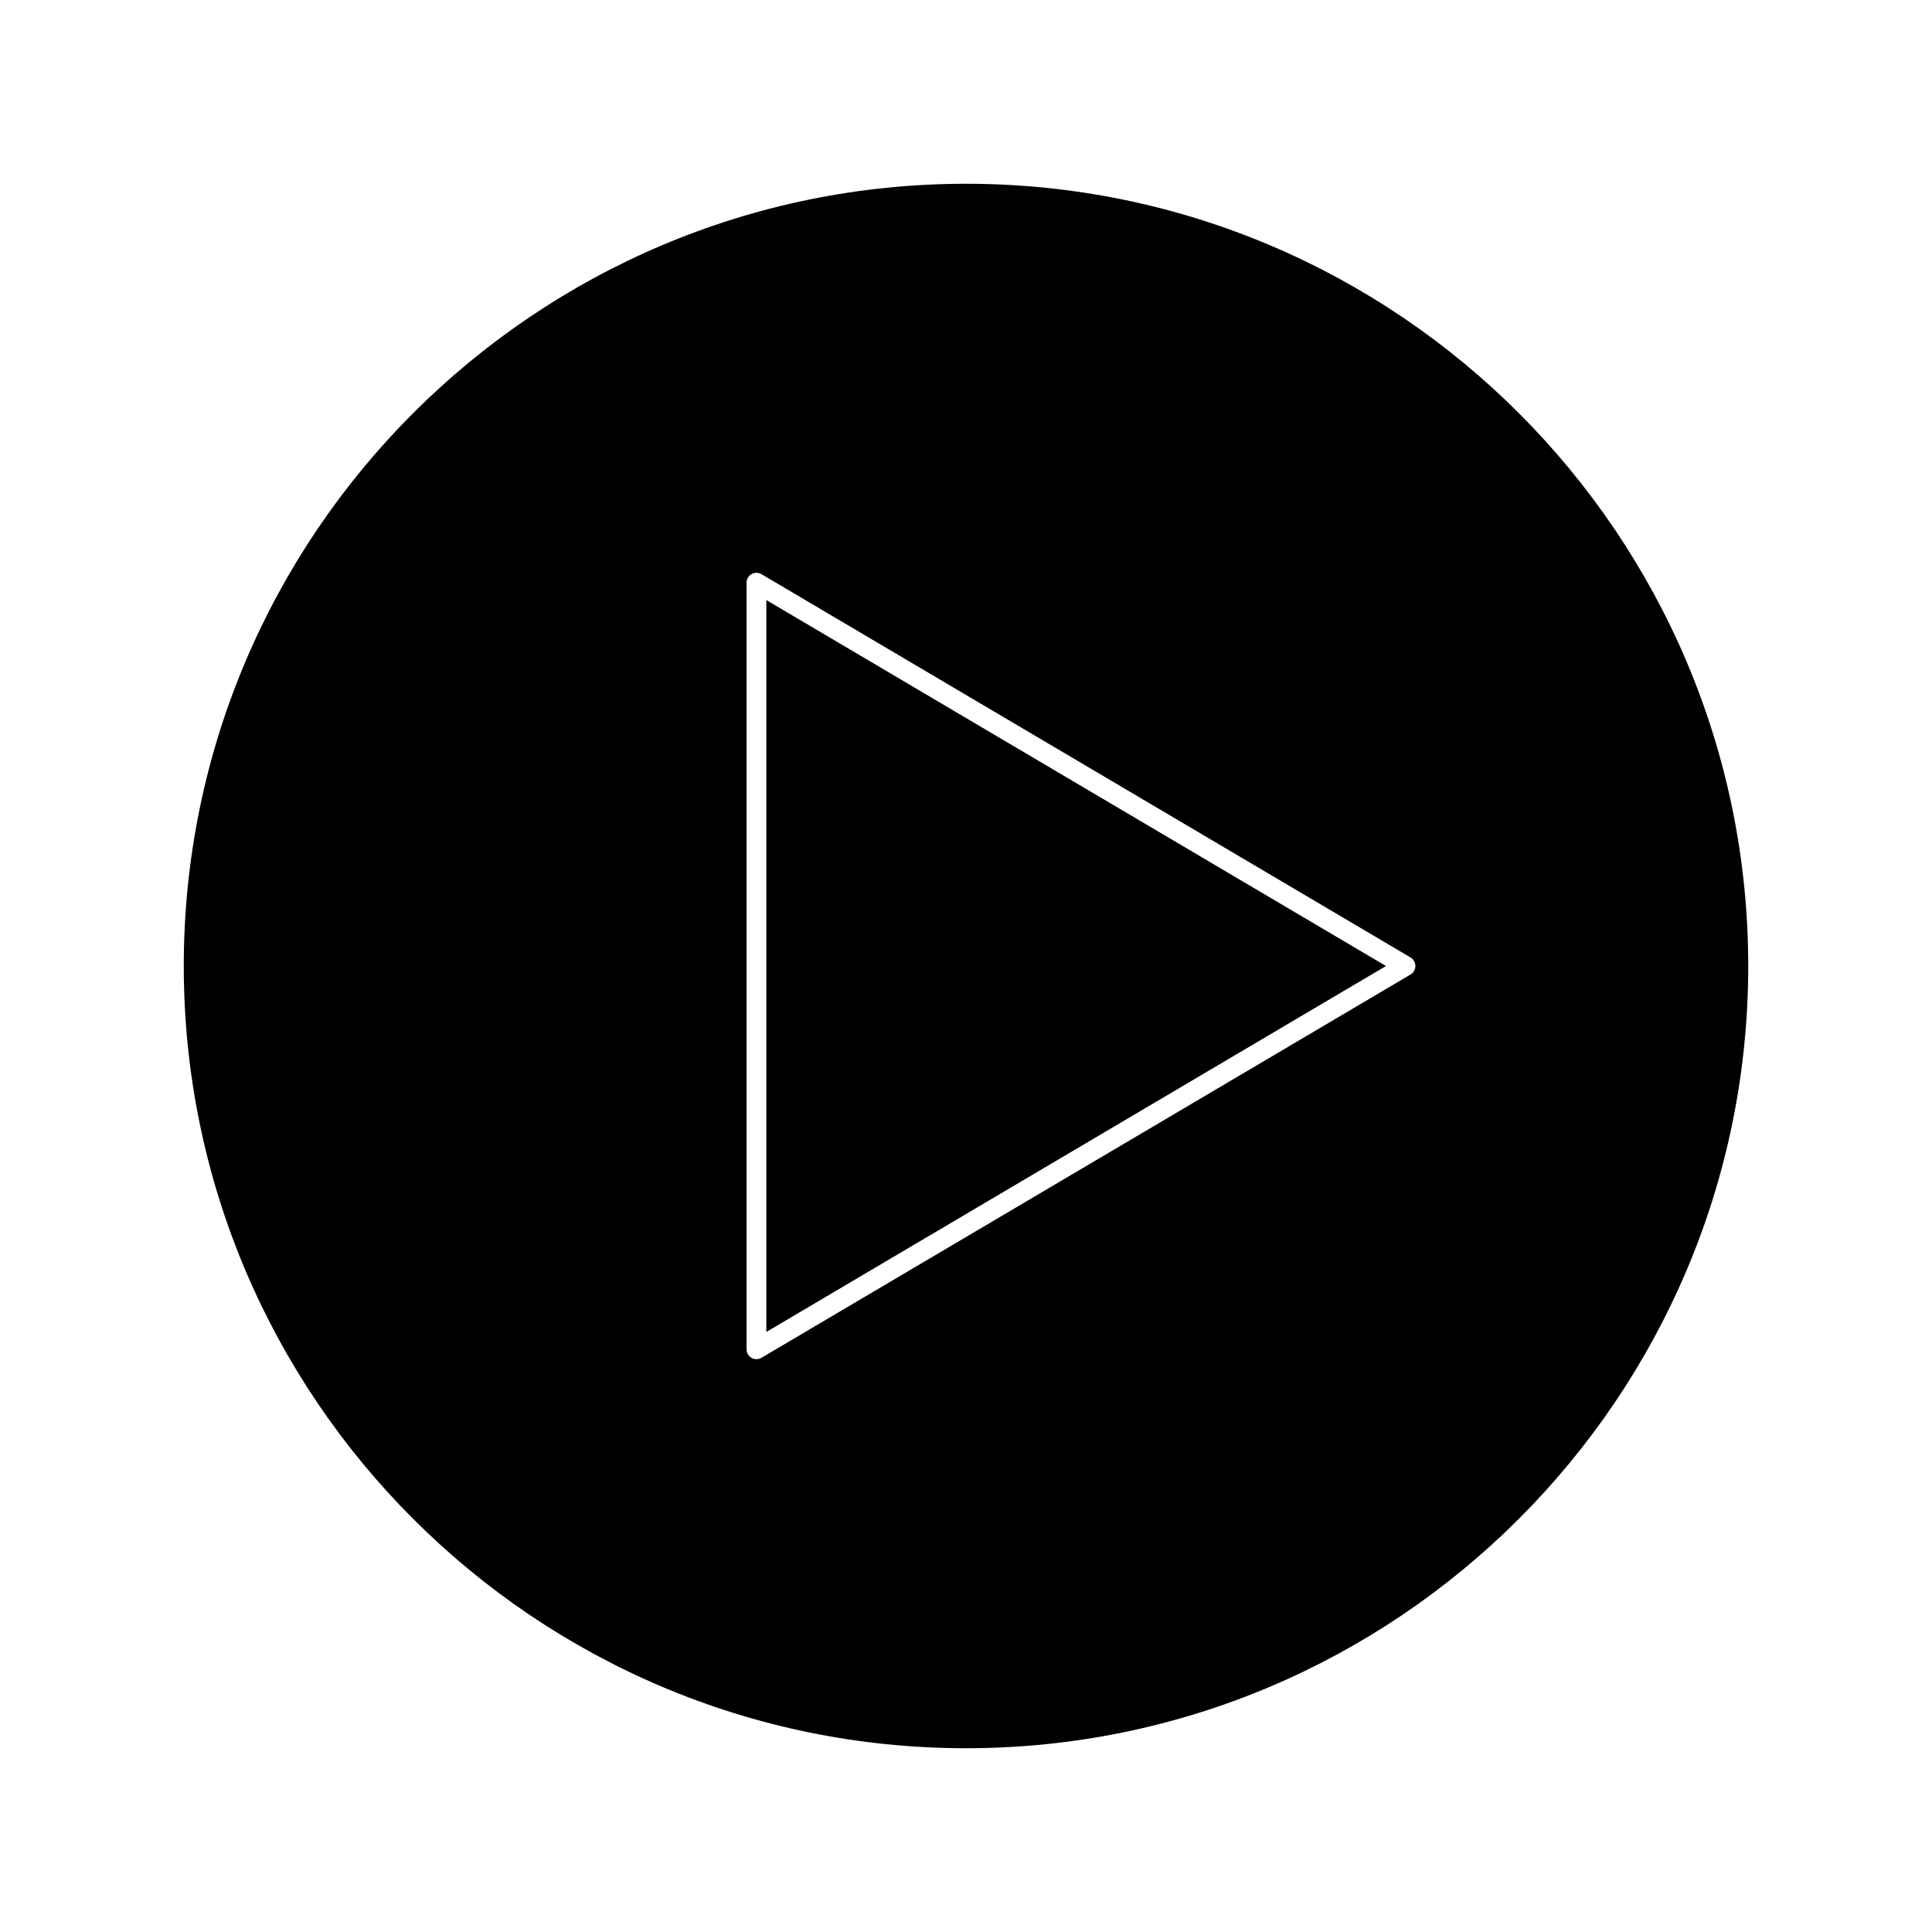 <?xml version="1.0" encoding="UTF-8"?>
<!-- Uploaded to: SVG Repo, www.svgrepo.com, Generator: SVG Repo Mixer Tools -->
<svg fill="#000000" width="800px" height="800px" version="1.1" viewBox="144 144 512 512" xmlns="http://www.w3.org/2000/svg">
 <g>
  <path d="m400 192.7c-114.3 0-207.3 92.992-207.3 207.3 0 114.3 92.996 207.3 207.3 207.3 114.3 0 207.3-93 207.3-207.3 0-114.3-93-207.3-207.3-207.3zm117.8 209.56-172 101.57c-0.41 0.242-0.871 0.363-1.332 0.363-0.445 0-0.898-0.109-1.301-0.34-0.82-0.469-1.324-1.34-1.324-2.281v-203.15c0-0.945 0.504-1.812 1.324-2.277 0.82-0.469 1.828-0.457 2.633 0.016l172 101.57c0.797 0.473 1.289 1.332 1.289 2.262 0 0.926-0.484 1.789-1.289 2.262z"/>
  <path d="m347.09 496.98 164.21-96.977-164.21-96.98z"/>
 </g>
</svg>